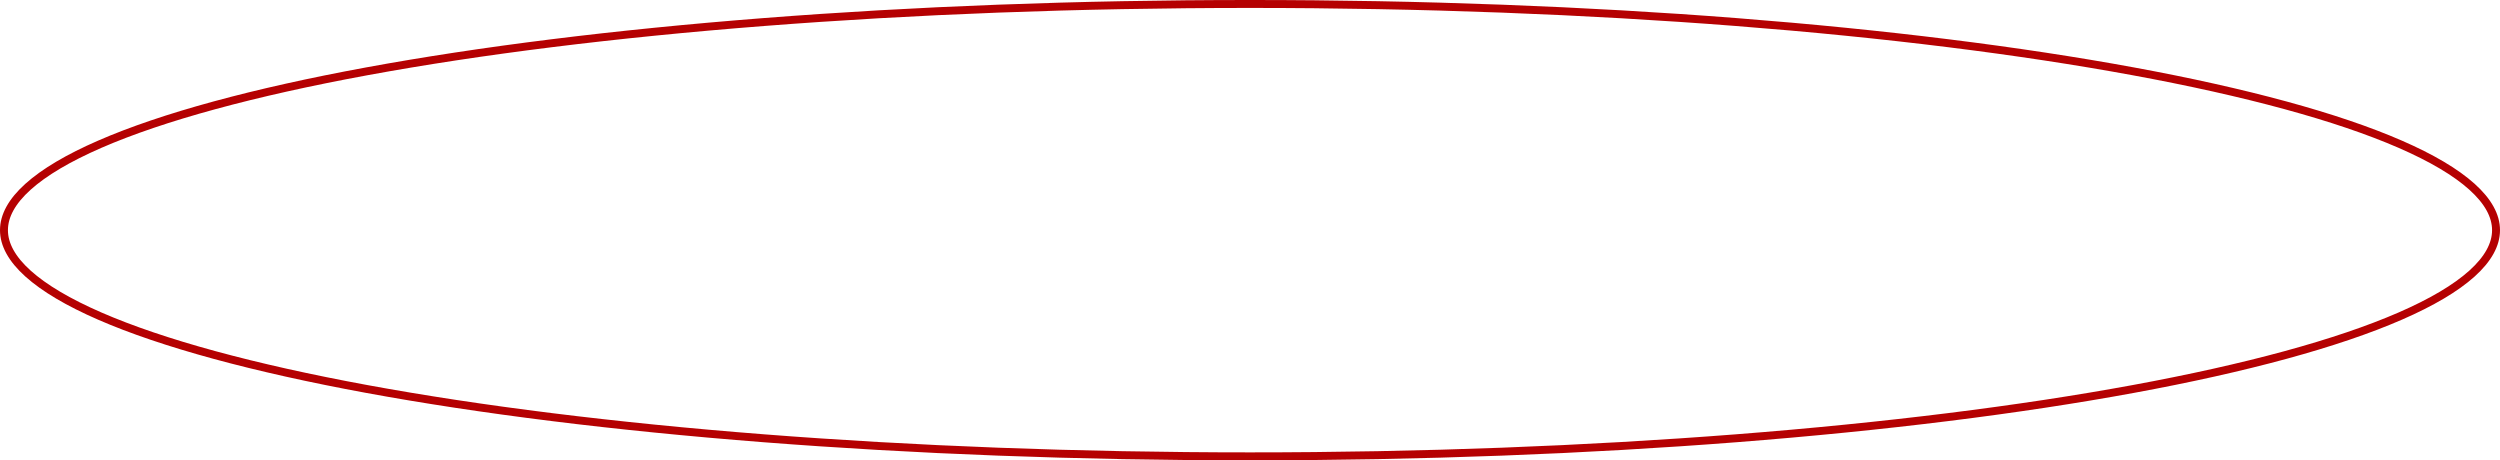 <?xml version="1.0" encoding="UTF-8"?> <svg xmlns="http://www.w3.org/2000/svg" width="315" height="58" viewBox="0 0 315 58" fill="none"><path d="M314.5 29C314.5 30.804 313.509 32.634 311.466 34.473C309.424 36.31 306.385 38.105 302.423 39.83C294.504 43.277 283.015 46.393 268.779 49.014C240.315 54.255 200.972 57.5 157.5 57.5C114.028 57.5 74.685 54.255 46.221 49.014C31.985 46.393 20.495 43.277 12.577 39.83C8.615 38.105 5.576 36.31 3.534 34.473C1.491 32.634 0.5 30.804 0.5 29C0.5 27.196 1.491 25.366 3.534 23.527C5.576 21.69 8.615 19.895 12.577 18.17C20.495 14.723 31.985 11.607 46.221 8.986C74.685 3.745 114.028 0.5 157.5 0.5C200.972 0.5 240.315 3.745 268.779 8.986C283.015 11.607 294.504 14.723 302.423 18.17C306.385 19.895 309.424 21.69 311.466 23.527C313.509 25.366 314.5 27.196 314.5 29Z" stroke="#B50102"></path></svg> 